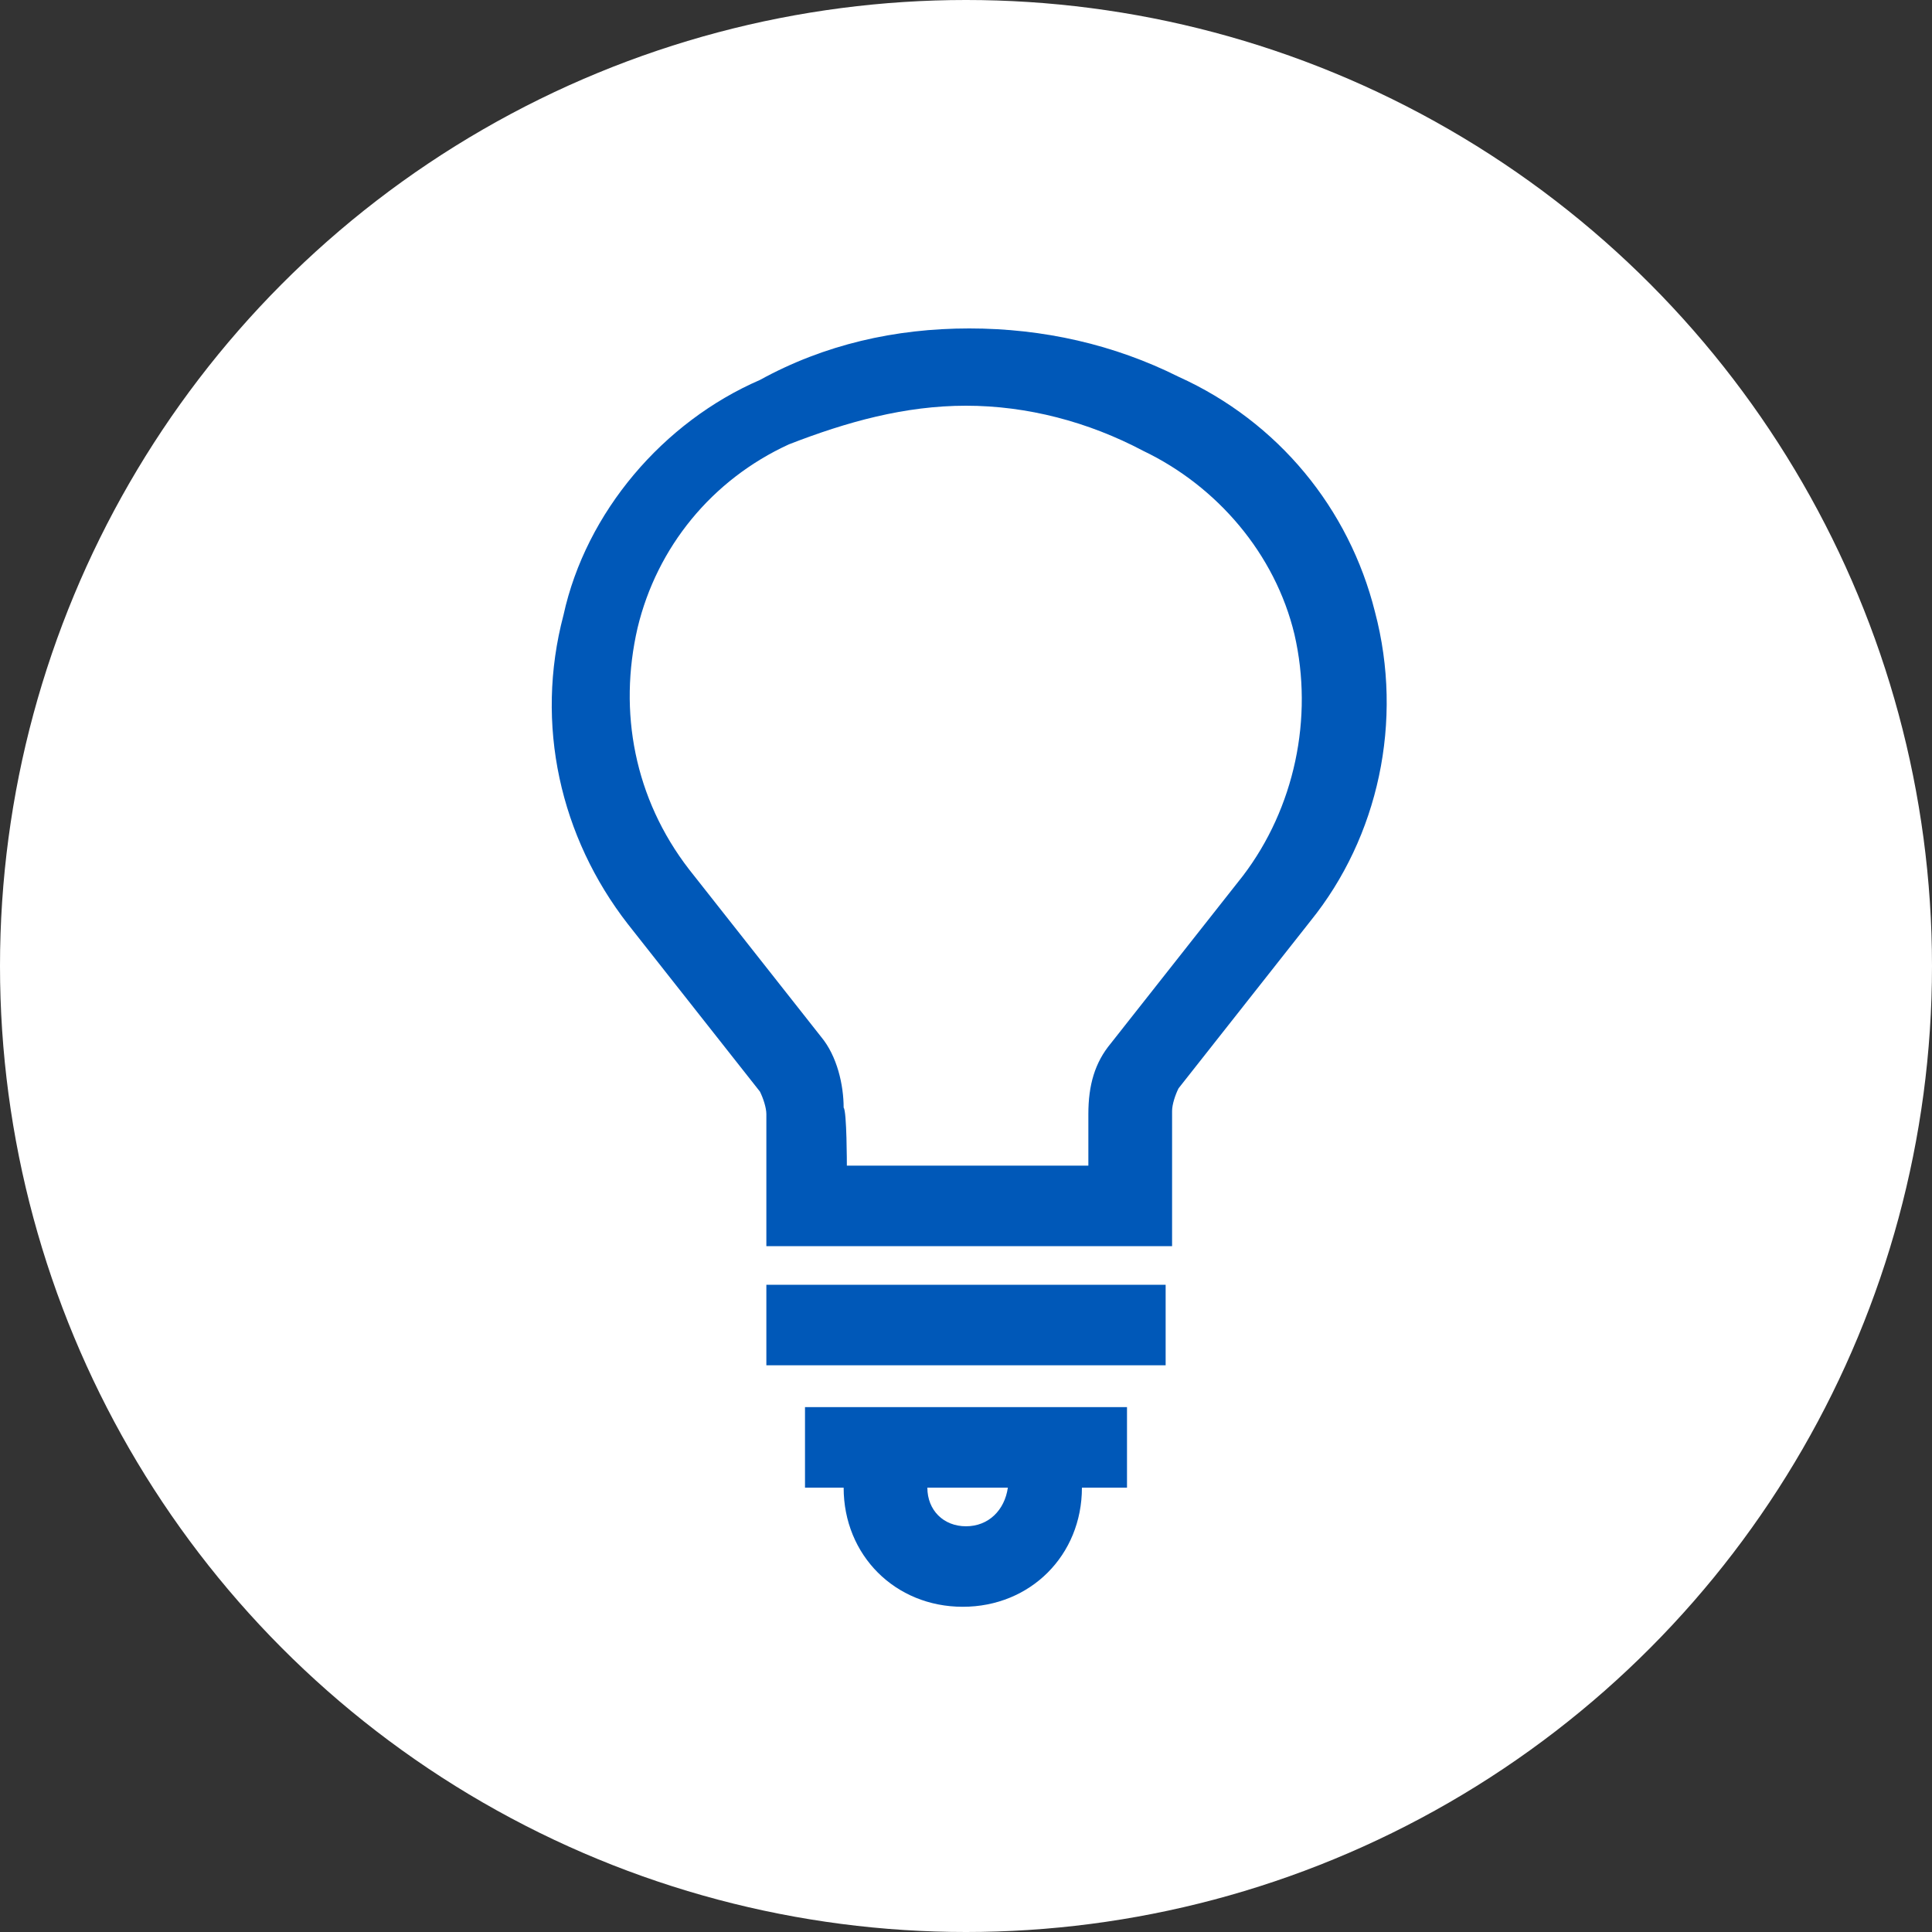 <?xml version="1.0" encoding="utf-8"?>
<!-- Generator: Adobe Illustrator 27.1.1, SVG Export Plug-In . SVG Version: 6.00 Build 0)  -->
<svg version="1.1" id="Layer_1" xmlns="http://www.w3.org/2000/svg" xmlns:xlink="http://www.w3.org/1999/xlink" x="0px" y="0px"
	 viewBox="0 0 60 60" style="enable-background:new 0 0 60 60;" xml:space="preserve">
<rect x="0" y="0" width="60" height="60" fill="#333333" stroke="none"/>
<style type="text/css">
	.st0{fill:#FFFFFF;}
	.st1{fill:#0058B8;}
</style>
<circle class="st0" cx="30" cy="30" r="30"/>
<g>
	<path class="st1" d="M23.8,39.9h12.4v2.5H23.8V39.9z"/>
	<path class="st1" d="M25,43.7v2.5h1.2c0,2.1,1.6,3.7,3.7,3.7s3.7-1.6,3.7-3.7l0,0H35v-2.5H25z M30,47.4c-0.7,0-1.2-0.5-1.2-1.2h2.5
		C31.2,46.9,30.7,47.4,30,47.4z"/>
	<path class="st1" d="M36.2,38.7H23.8v-4.1c0-0.2-0.1-0.5-0.2-0.7l-4.1-5.2c-2.1-2.7-2.9-6.2-2-9.6c0.7-3.2,3.1-6,6.1-7.3
		c2-1.1,4.2-1.6,6.5-1.6s4.5,0.5,6.5,1.5c3.1,1.4,5.3,4.1,6.1,7.3c0.9,3.4,0.1,7-2,9.6l-4.1,5.2c-0.1,0.2-0.2,0.5-0.2,0.7V38.7z
		 M26.3,36.2h7.5v-1.6c0-0.9,0.2-1.6,0.7-2.2l4.1-5.2c1.6-2.1,2.2-4.9,1.6-7.5c-0.6-2.5-2.4-4.6-4.7-5.7c-1.7-0.9-3.6-1.4-5.5-1.4
		s-3.7,0.5-5.5,1.2c-2.4,1.1-4.1,3.2-4.7,5.7c-0.6,2.6-0.1,5.3,1.6,7.5l4.1,5.2c0.5,0.6,0.7,1.5,0.7,2.2
		C26.3,34.5,26.3,36.2,26.3,36.2z"/>
</g>
</svg>
